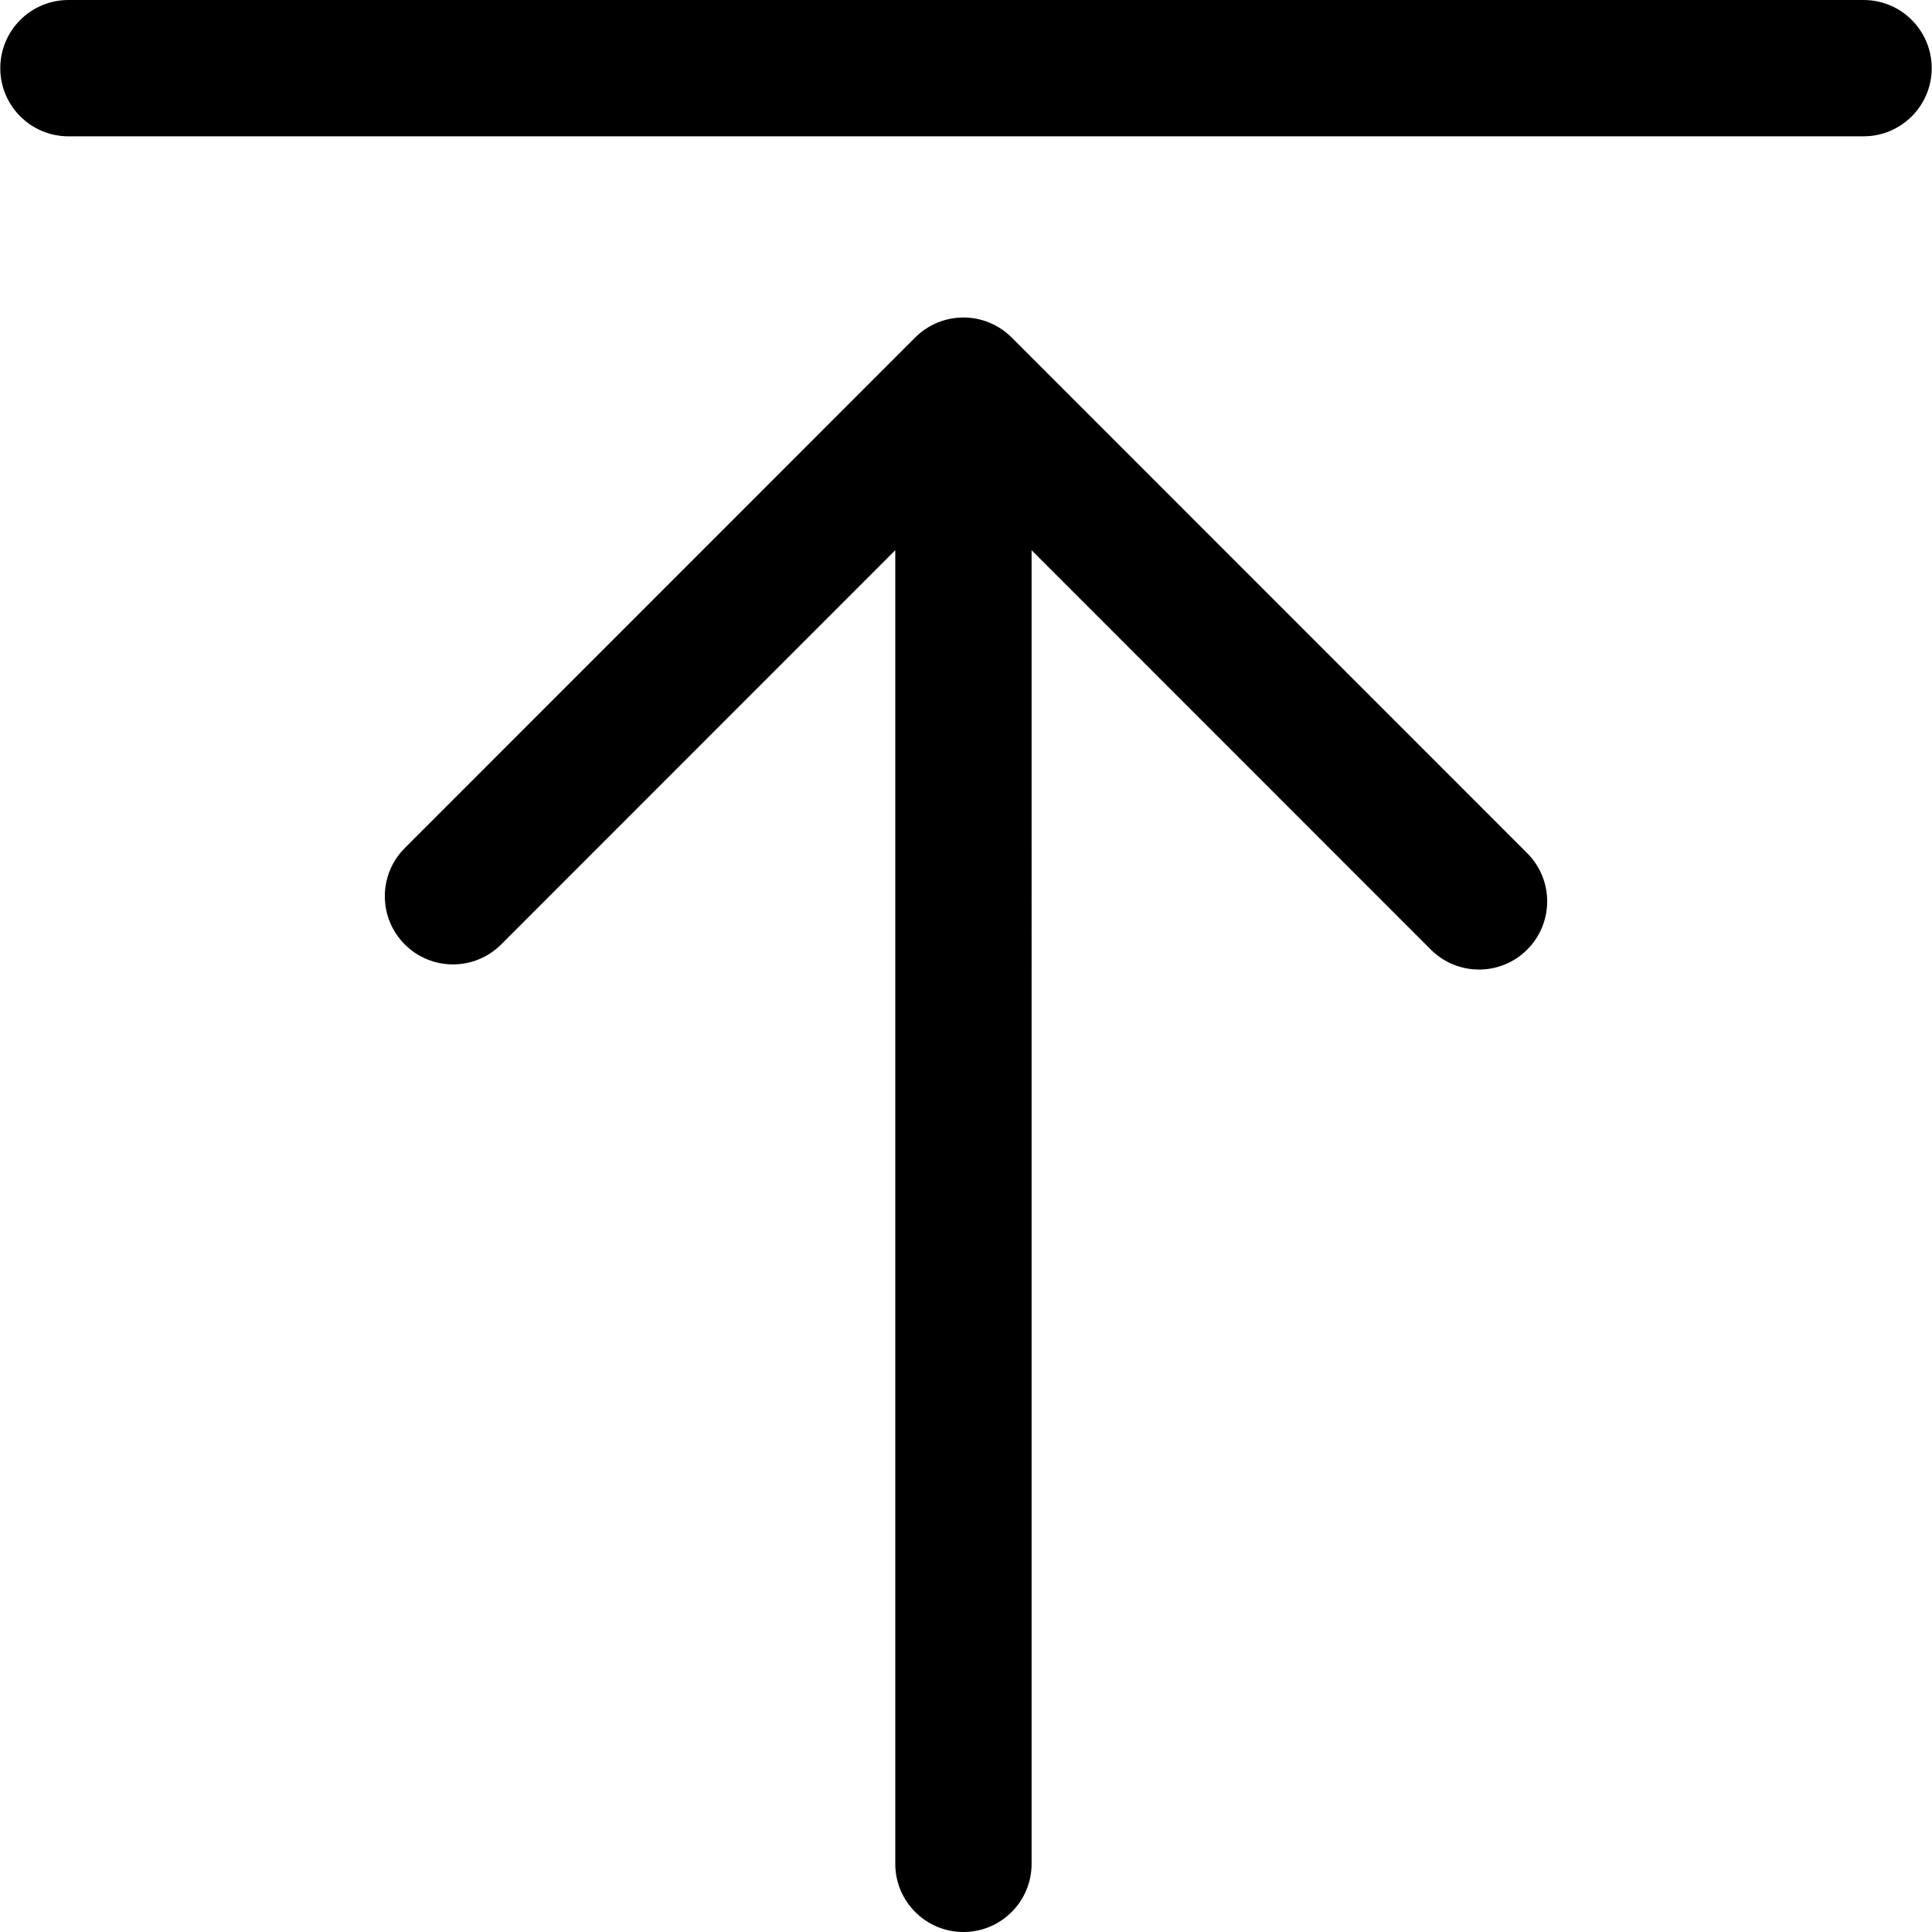 <?xml version="1.0" encoding="utf-8"?>
<!-- Generator: Adobe Illustrator 22.1.0, SVG Export Plug-In . SVG Version: 6.00 Build 0)  -->
<svg version="1.1" id="图形" xmlns="http://www.w3.org/2000/svg" xmlns:xlink="http://www.w3.org/1999/xlink" x="0px" y="0px"
	 viewBox="90.288 58.809 850.394 850.394" enable-background="new 90.288 58.809 850.394 850.394" xml:space="preserve">
<g>
	<path d="M910.557,58.809H120.413c-16.568,0-30,13.432-30,30s13.432,30,30,30h790.144c16.568,0,30-13.432,30-30
		S927.125,58.809,910.557,58.809z"/>
	<path d="M535.574,207.34c-0.001-0.001-0.002-0.002-0.003-0.003c-0.001-0.001-0.003-0.003-0.004-0.004
		c-0.481-0.481-0.979-0.935-1.484-1.377c-0.119-0.104-0.238-0.206-0.358-0.307c-1.057-0.896-2.16-1.707-3.303-2.433
		c-0.067-0.043-0.135-0.085-0.203-0.127c-1.203-0.751-2.447-1.409-3.723-1.974c-0.038-0.017-0.075-0.033-0.113-0.049
		c-1.292-0.565-2.614-1.035-3.959-1.409c-0.071-0.02-0.143-0.038-0.214-0.058c-0.655-0.177-1.314-0.337-1.978-0.469
		c-0.008-0.002-0.016-0.004-0.023-0.005c-0.651-0.129-1.306-0.232-1.962-0.317c-0.141-0.018-0.282-0.034-0.424-0.051
		c-0.584-0.068-1.169-0.121-1.755-0.154c-0.076-0.004-0.152-0.013-0.229-0.016c-0.628-0.031-1.256-0.036-1.884-0.028
		c-0.179,0.002-0.358,0.007-0.537,0.013c-0.597,0.019-1.193,0.05-1.788,0.104c-0.048,0.004-0.097,0.006-0.145,0.01
		c-0.65,0.062-1.298,0.153-1.944,0.258c-0.139,0.023-0.277,0.046-0.416,0.07c-1.368,0.241-2.721,0.578-4.05,1.009
		c-0.044,0.014-0.087,0.028-0.131,0.042c-1.403,0.462-2.778,1.031-4.114,1.706c-0.004,0.002-0.007,0.003-0.011,0.005
		c-1.264,0.64-2.492,1.376-3.674,2.206c-0.075,0.053-0.151,0.104-0.226,0.157c-0.546,0.391-1.083,0.799-1.607,1.231
		c-0.079,0.065-0.154,0.134-0.233,0.2c-0.417,0.35-0.825,0.715-1.227,1.091c-0.142,0.133-0.284,0.267-0.423,0.403
		c-0.095,0.093-0.194,0.18-0.289,0.275L268.456,432.093c-11.714,11.718-11.711,30.712,0.006,42.426
		c5.858,5.856,13.533,8.784,21.21,8.784c7.679,0,15.359-2.931,21.216-8.79l173.468-173.521l-0.001,578.211c0,16.568,13.432,30,30,30
		s30-13.432,30-30l0.001-578.21l175.724,175.782c11.714,11.717,30.709,11.722,42.427,0.007
		c11.718-11.714,11.721-30.709,0.007-42.427L535.574,207.34z"/>
</g>
</svg>
